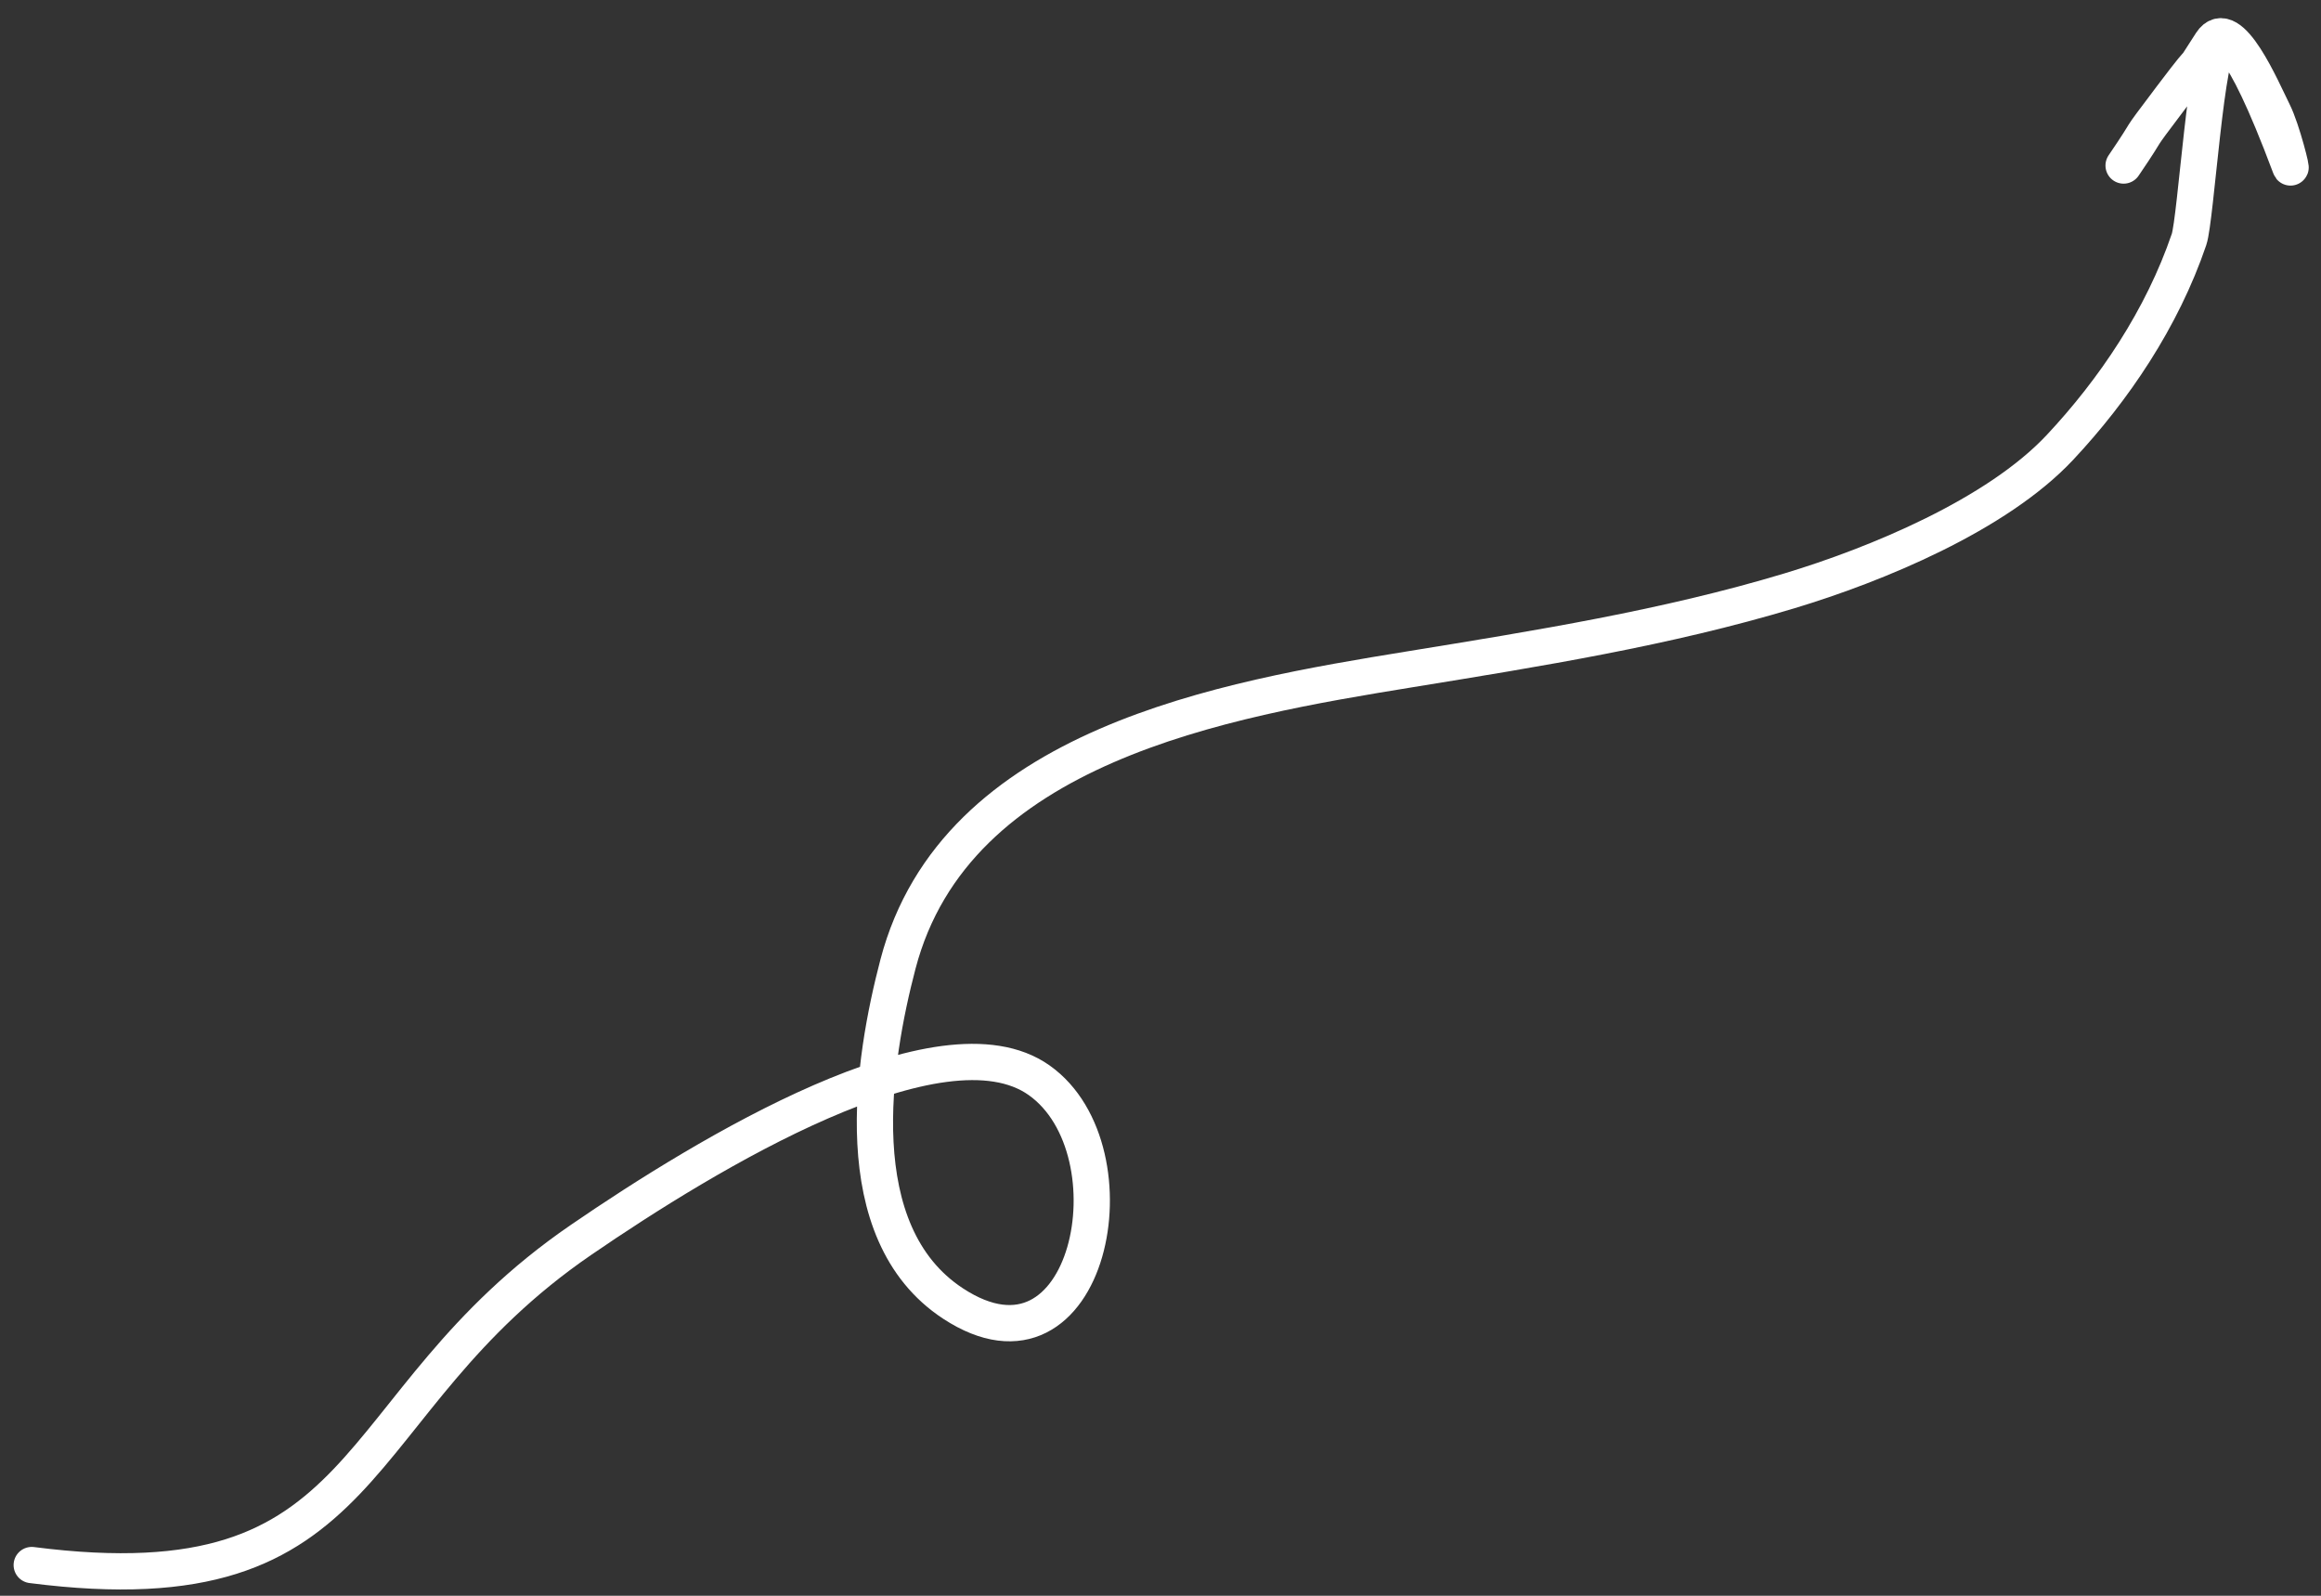 <?xml version="1.0" encoding="UTF-8"?> <svg xmlns="http://www.w3.org/2000/svg" width="64" height="44" viewBox="0 0 64 44" fill="none"><rect x="0" y="0" width="64" height="44" fill="#333333" stroke="none"/><path d="M0.875 43.153C10.518 44.39 9.337 38.772 16.018 34.19C19.512 31.793 25.973 27.887 28.654 29.786C31.397 31.729 30.054 38.418 26.278 35.941C23.291 33.981 24.069 29.222 24.761 26.584C26.346 20.538 33.782 19.284 38.881 18.454C42.401 17.881 45.941 17.316 49.336 16.293C51.73 15.572 55.059 14.198 56.802 12.336C58.283 10.755 59.62 8.782 60.361 6.602C60.553 6.035 60.839 1.185 61.243 1.161C61.331 1.156 61.719 0.769 63.149 4.594C63.228 4.806 62.934 3.59 62.684 3.091C62.379 2.481 61.491 0.384 60.976 1.176C60.141 2.458 61.116 1.033 59.871 2.682C58.76 4.153 59.429 3.283 58.557 4.564" stroke="white" stroke-linecap="round"></path></svg> 
